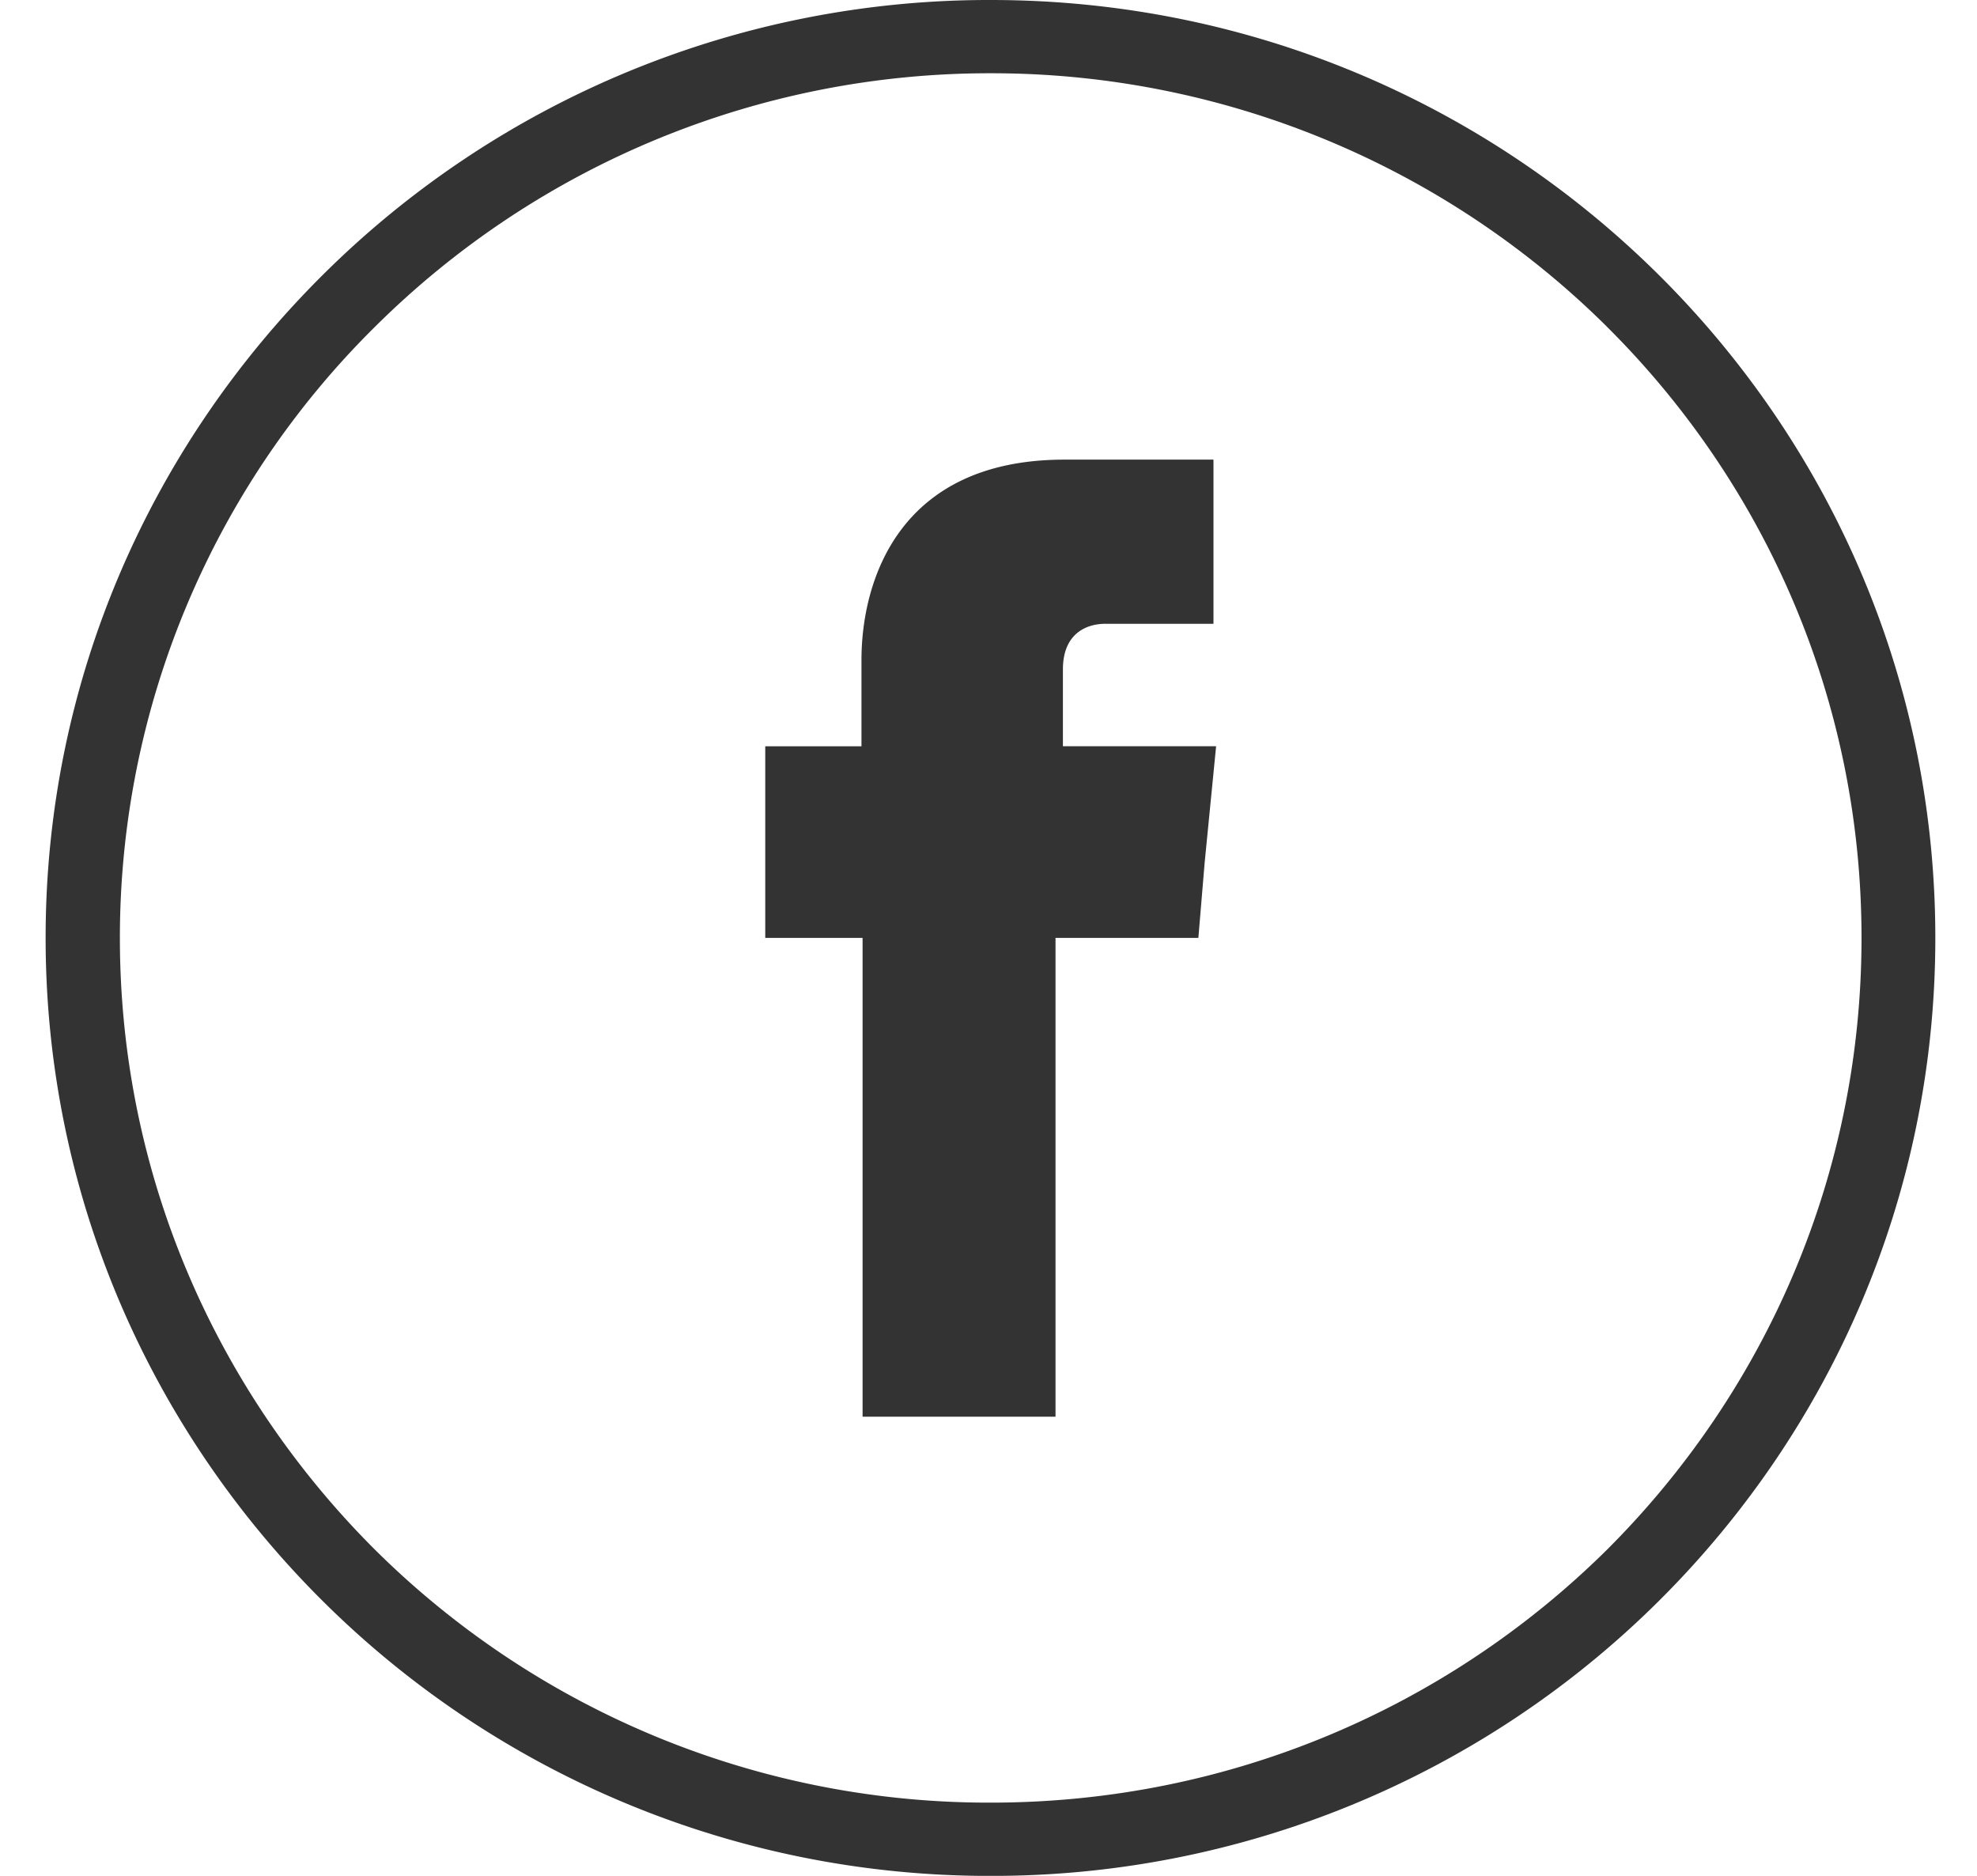 <svg xmlns="http://www.w3.org/2000/svg" width="39" height="37"><path fill="#333" fill-rule="evenodd" d="M32.72 31.582a18.645 18.645 0 0 1-13.175 5.419 18.642 18.642 0 0 1-13.176-5.419C2.997 28.232.9 23.61.9 18.5S2.997 8.77 6.37 5.42A18.633 18.633 0 0 1 19.545 0c5.147 0 9.8 2.07 13.175 5.42s5.458 7.97 5.458 13.08-2.085 9.732-5.458 13.082zm-1.022-25.14a17.232 17.232 0 0 0-12.153-4.997A17.193 17.193 0 0 0 7.4 6.443 16.94 16.94 0 0 0 2.365 18.5c0 4.714 1.93 8.974 5.035 12.07a17.18 17.18 0 0 0 12.145 4.986c4.745 0 9.037-1.903 12.153-4.986 3.104-3.095 5.024-7.355 5.024-12.07s-1.92-8.974-5.024-12.057zM23.99 14.72l-.226 2.296-.124 1.484h-2.818v9.444h-3.806V18.5h-1.92v-3.78h1.898v-1.7c0-1.557.732-3.954 4.004-3.954h2.94v3.238h-2.135c-.35 0-.835.174-.835.9v1.515h3.022z"/></svg>
